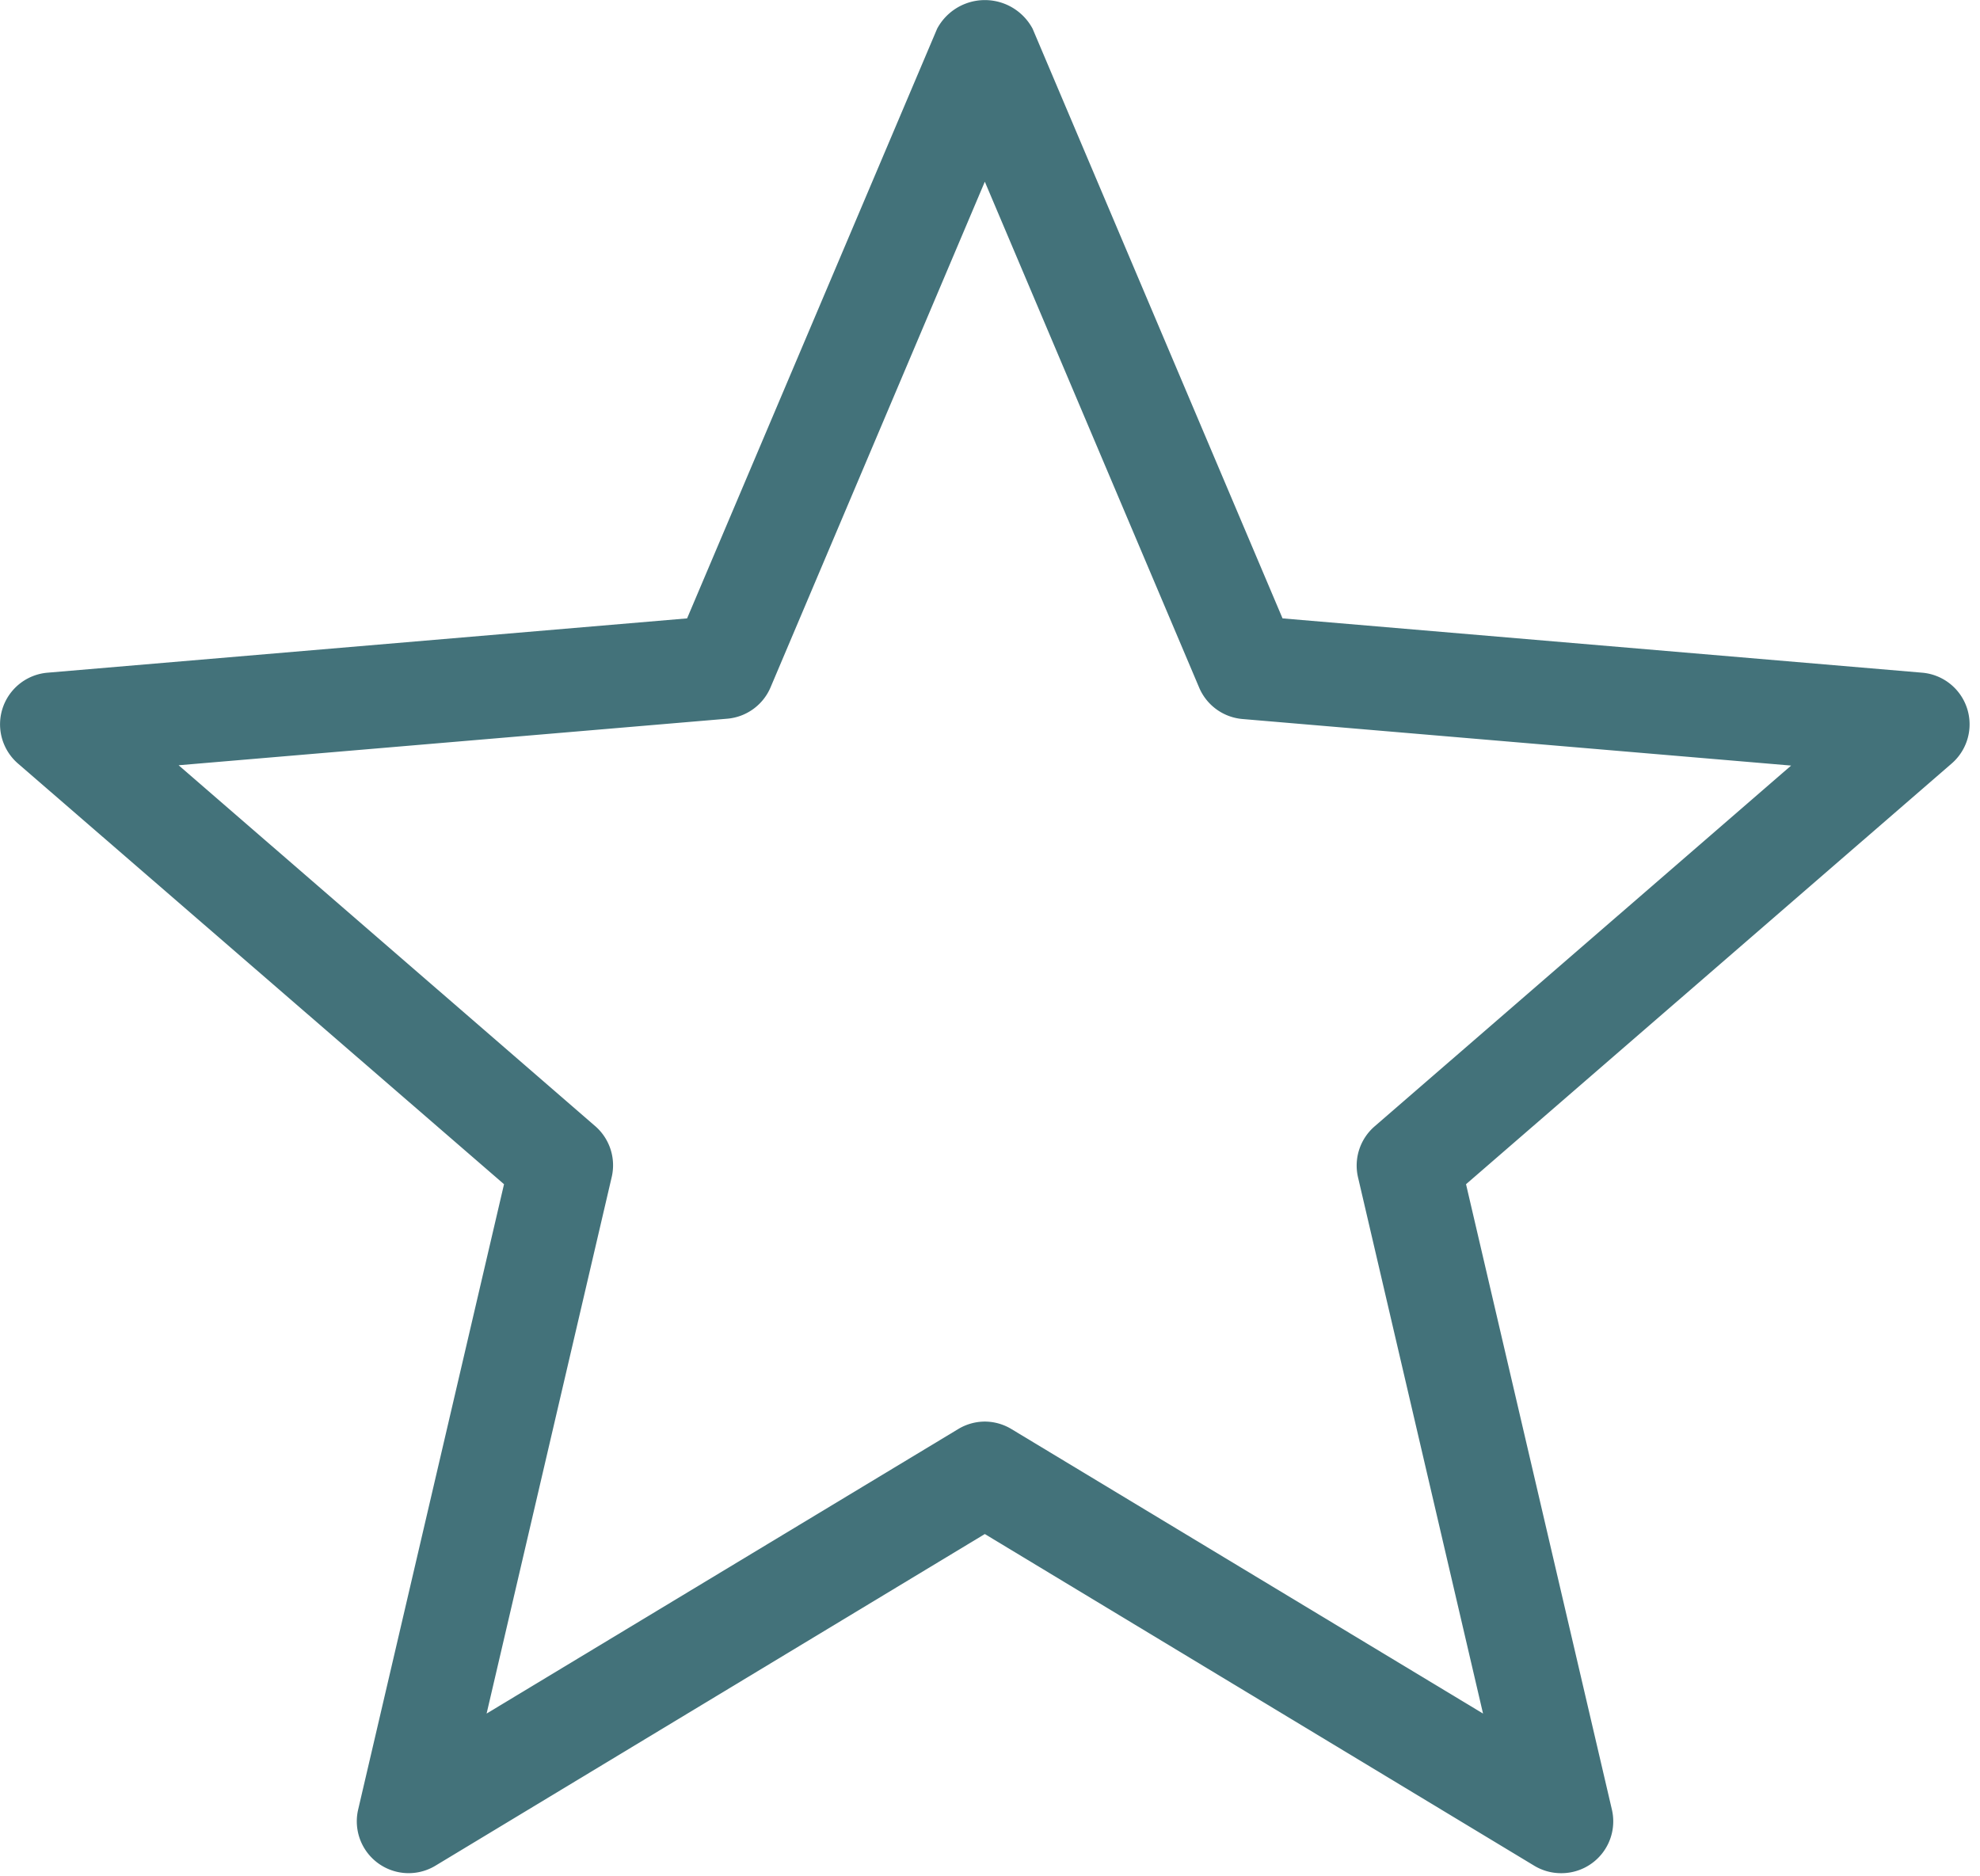 <?xml version="1.0" encoding="UTF-8" standalone="no"?><svg xmlns="http://www.w3.org/2000/svg" xmlns:xlink="http://www.w3.org/1999/xlink" fill="#43727a" height="18.1" preserveAspectRatio="xMidYMid meet" version="1" viewBox="-0.0 0.0 19.1 18.1" width="19.1" zoomAndPan="magnify"><g data-name="Layer 2"><g data-name="Layer 1" id="change1_1"><path d="M15.062,18.072A.5.5,0,0,1,14.8,18L9.5,14.8,4.2,18a.5.5,0,0,1-.745-.542l1.407-6.033L.173,7.366A.5.5,0,0,1,.458,6.49l6.17-.524L9.04.277a.522.522,0,0,1,.921,0l2.411,5.689,6.171.524a.5.5,0,0,1,.284.876l-4.685,4.059,1.407,6.033a.5.5,0,0,1-.487.614ZM9.5,13.715a.5.5,0,0,1,.258.073l4.548,2.744L13.1,11.358a.5.5,0,0,1,.16-.491l4.018-3.481-5.291-.449a.5.5,0,0,1-.418-.3L9.5,1.753,7.432,6.634a.5.5,0,0,1-.418.3l-5.291.449,4.018,3.481a.5.5,0,0,1,.16.491L4.694,16.532l4.548-2.744A.5.5,0,0,1,9.5,13.715Z" fill="inherit"/></g></g></svg>